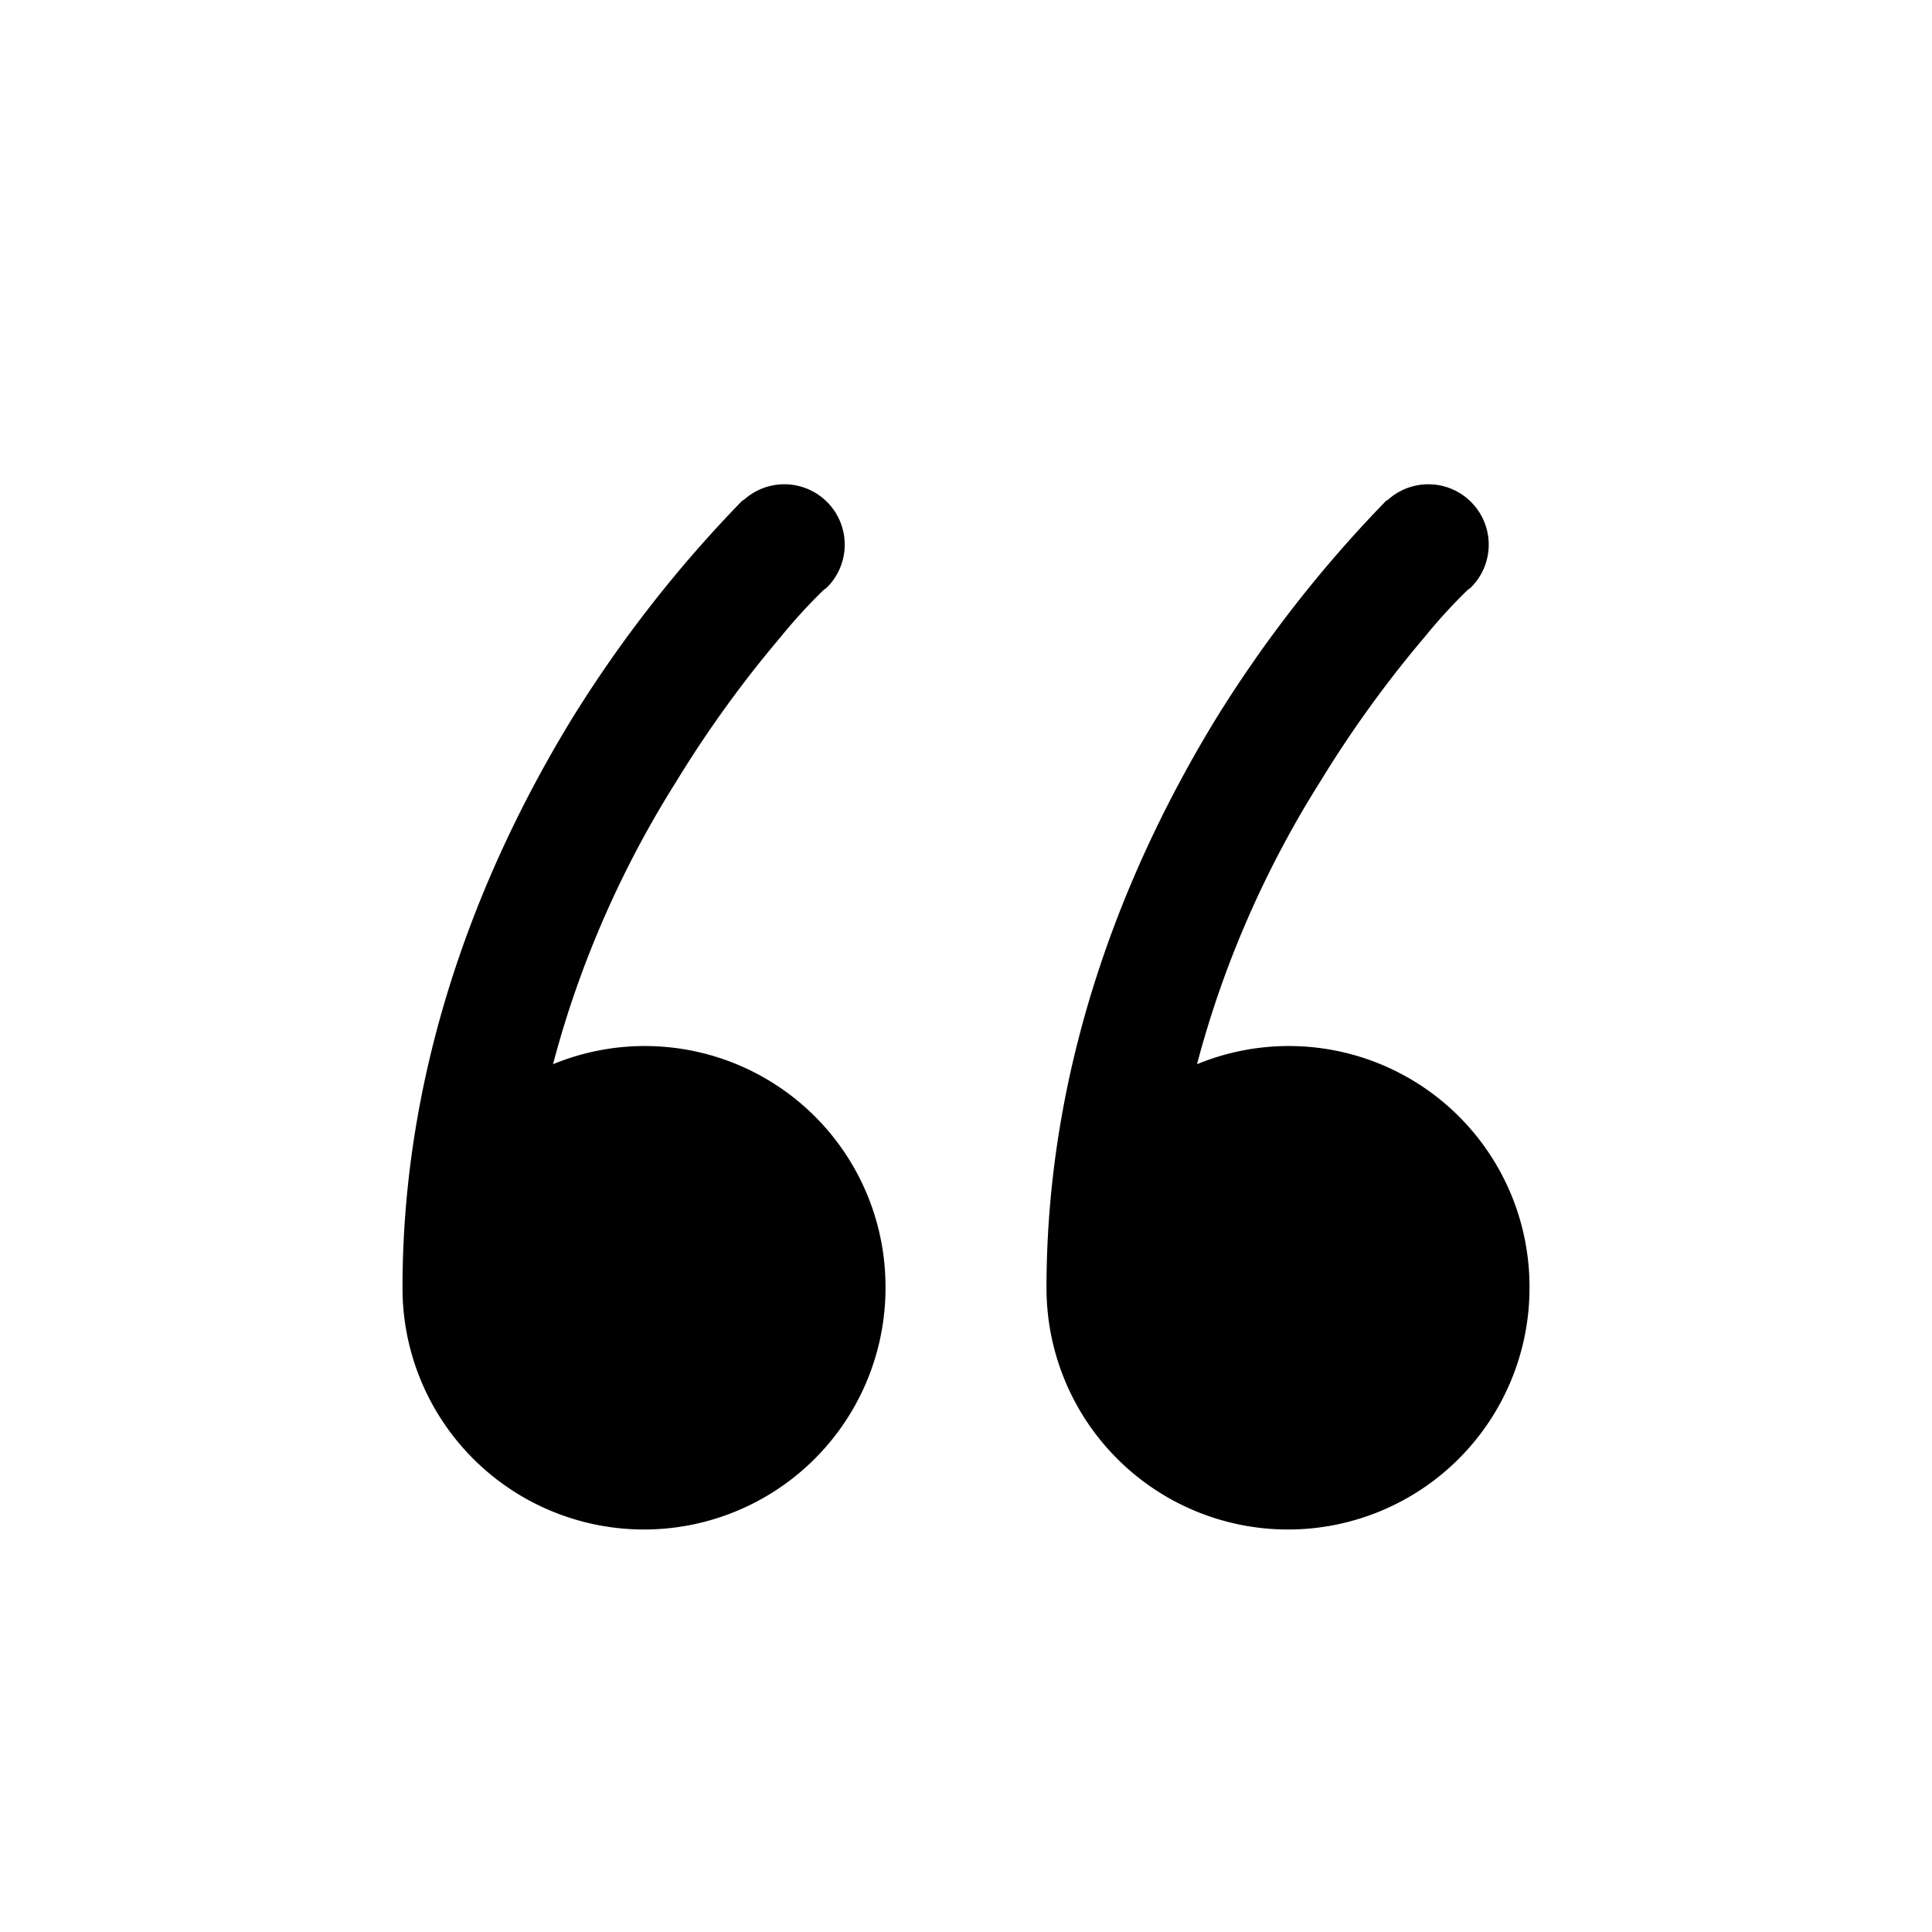 <svg width="24" height="24" viewBox="0 0 24 24" xmlns="http://www.w3.org/2000/svg"><path d="M16 19a3 3 0 0 1-3-3c0-2.93 1.07-5.38 2.11-7.08a15.79 15.79 0 0 1 2.11-2.7l.02-.01a.75.75 0 0 1 1.03 1.09l-.04.03a6.76 6.76 0 0 0-.53.58 14.3 14.3 0 0 0-1.3 1.8c-.6.95-1.17 2.14-1.53 3.51A2.99 2.99 0 0 1 19 16a3 3 0 0 1-3 3Zm-8 0a3 3 0 0 1-3-3c0-2.93 1.07-5.38 2.11-7.08a15.8 15.8 0 0 1 2.11-2.7l.02-.01a.75.75 0 0 1 1.03 1.09l-.04.03a6.76 6.76 0 0 0-.53.58 14.3 14.3 0 0 0-1.3 1.8c-.6.95-1.17 2.14-1.53 3.51A2.99 2.99 0 0 1 11 16a3 3 0 0 1-3 3Z"/></svg>